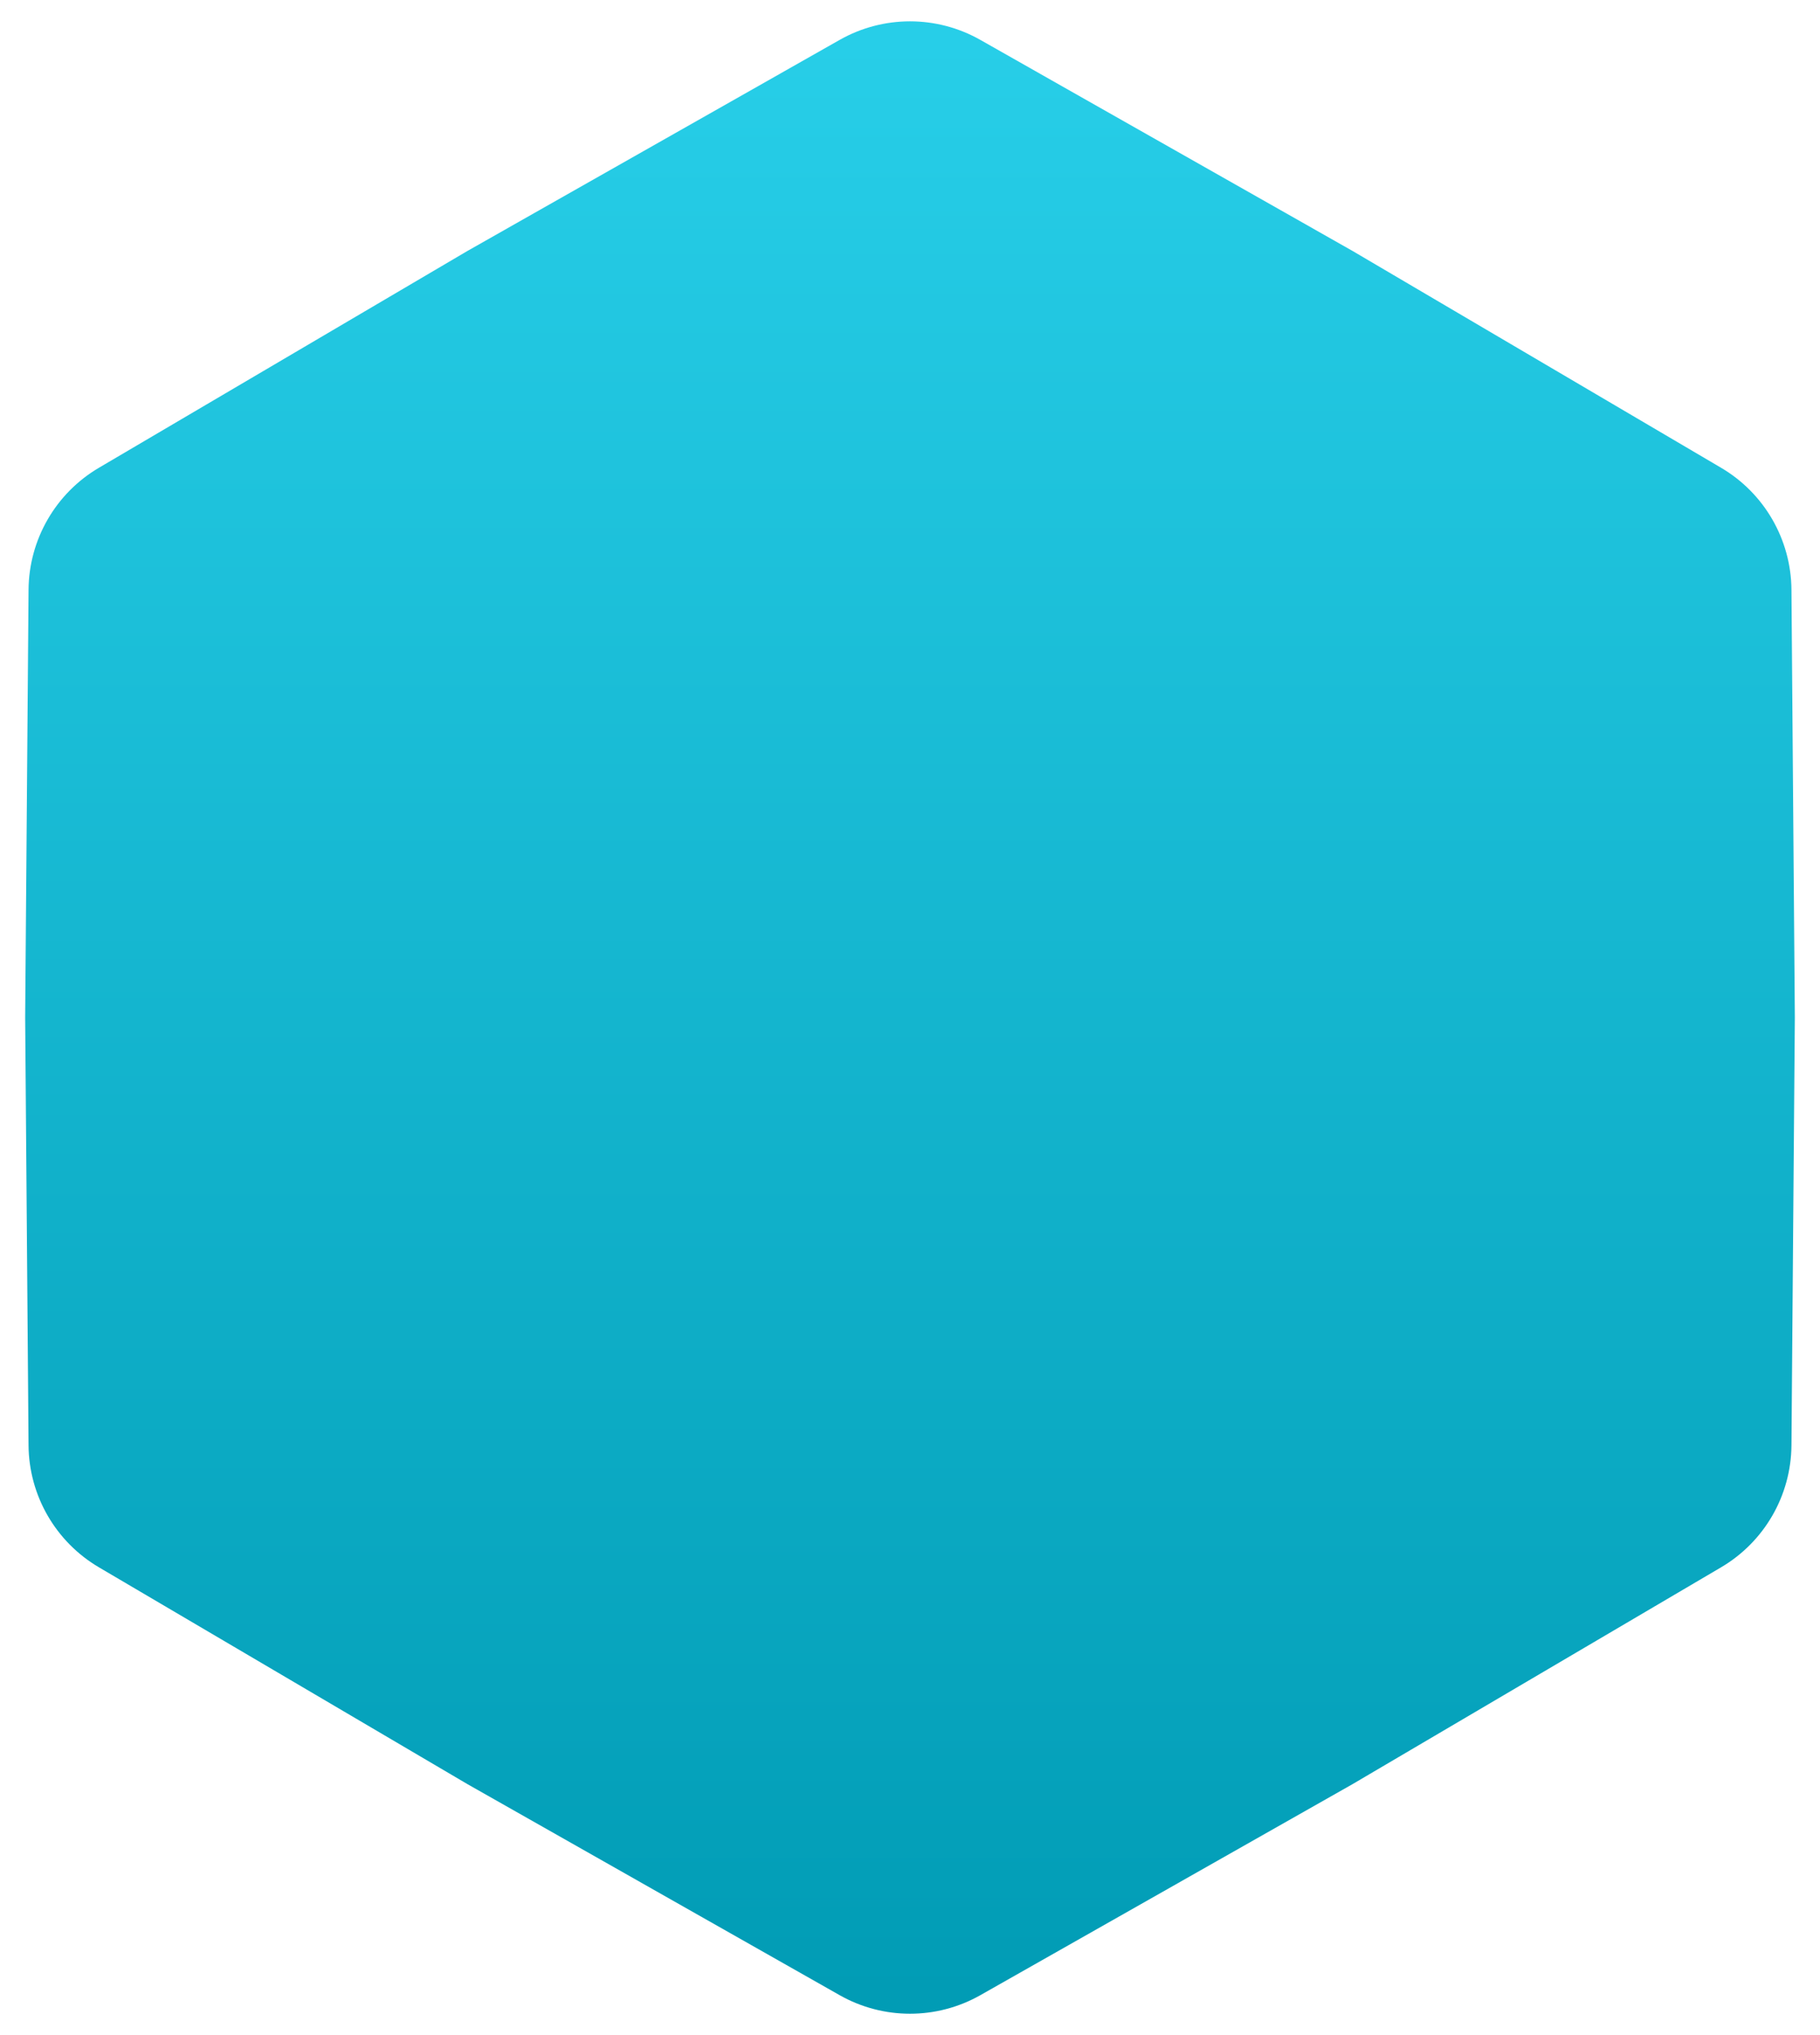 <?xml version="1.0" encoding="UTF-8"?> <svg xmlns="http://www.w3.org/2000/svg" width="51" height="57" viewBox="0 0 51 57" fill="none"> <path d="M23.528 1.118C24.751 0.424 26.249 0.424 27.472 1.118L37.898 7.027L48.227 13.101C49.44 13.814 50.189 15.111 50.2 16.517L50.295 28.5L50.2 40.483C50.189 41.889 49.44 43.186 48.227 43.899L37.898 49.973L27.472 55.882C26.249 56.575 24.751 56.575 23.528 55.882L13.102 49.973L2.773 43.899C1.56 43.186 0.811 41.889 0.8 40.483L0.705 28.5L0.8 16.517C0.811 15.111 1.56 13.814 2.773 13.101L13.102 7.027L23.528 1.118Z" fill="url(#paint0_linear_2774_52)"></path> <defs> <linearGradient id="paint0_linear_2774_52" x1="25.5" y1="0" x2="25.5" y2="57" gradientUnits="userSpaceOnUse"> <stop stop-color="#28CFE9"></stop> <stop offset="1" stop-color="#009BB4"></stop> </linearGradient> </defs> </svg> 